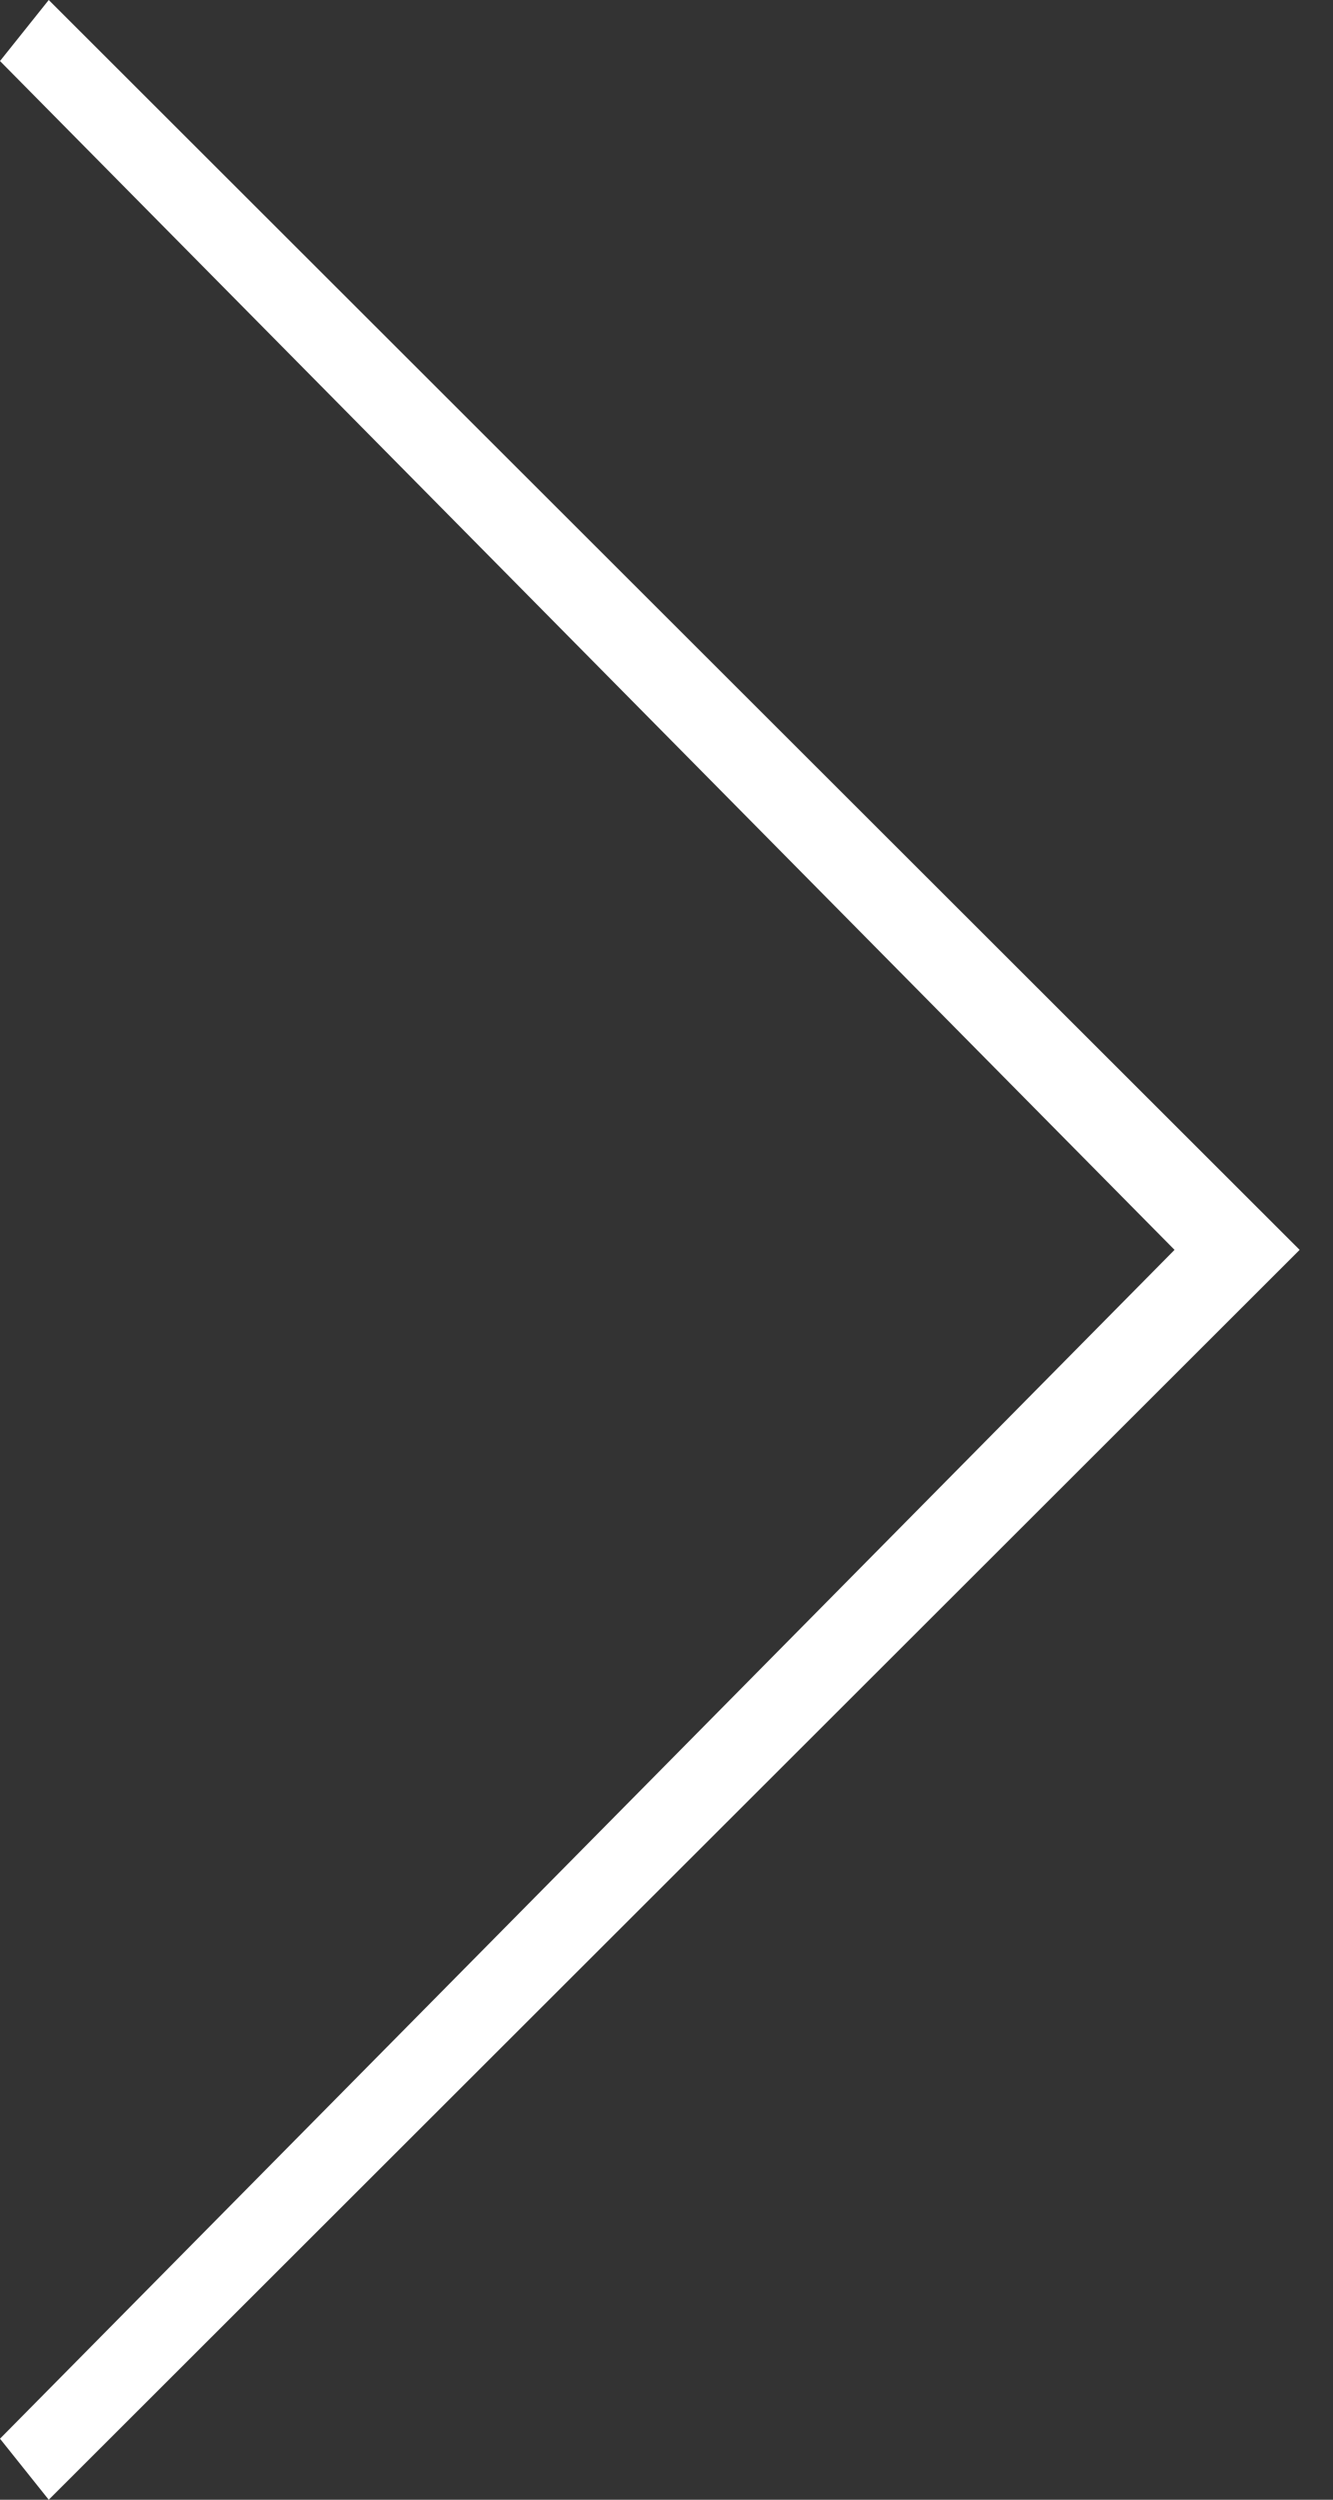 <?xml version="1.0" encoding="UTF-8"?>
<svg width="32px" height="60px" viewBox="0 0 32 60" version="1.1" xmlns="http://www.w3.org/2000/svg" xmlns:xlink="http://www.w3.org/1999/xlink">
    <rect x="0" y="0" width="32" height="60" fill="#333333" stroke="none"/>
    <title>Arrow_Right</title>
    <g id="Page-1" stroke="none" stroke-width="1" fill="none" fill-rule="evenodd">
        <g id="Lio-home-Desktop" transform="translate(-1360, -4633)" fill="#FFFFFF" fill-rule="nonzero">
            <g id="Group-17" transform="translate(0, 4373)">
                <g id="Group-24" transform="translate(1311, 228)">
                    <polygon id="Arrow_Right" points="50.17 92 80.199 62 50.17 32 49 33.465 77.196 62 49 90.535"></polygon>
                </g>
            </g>
        </g>
    </g>
</svg>